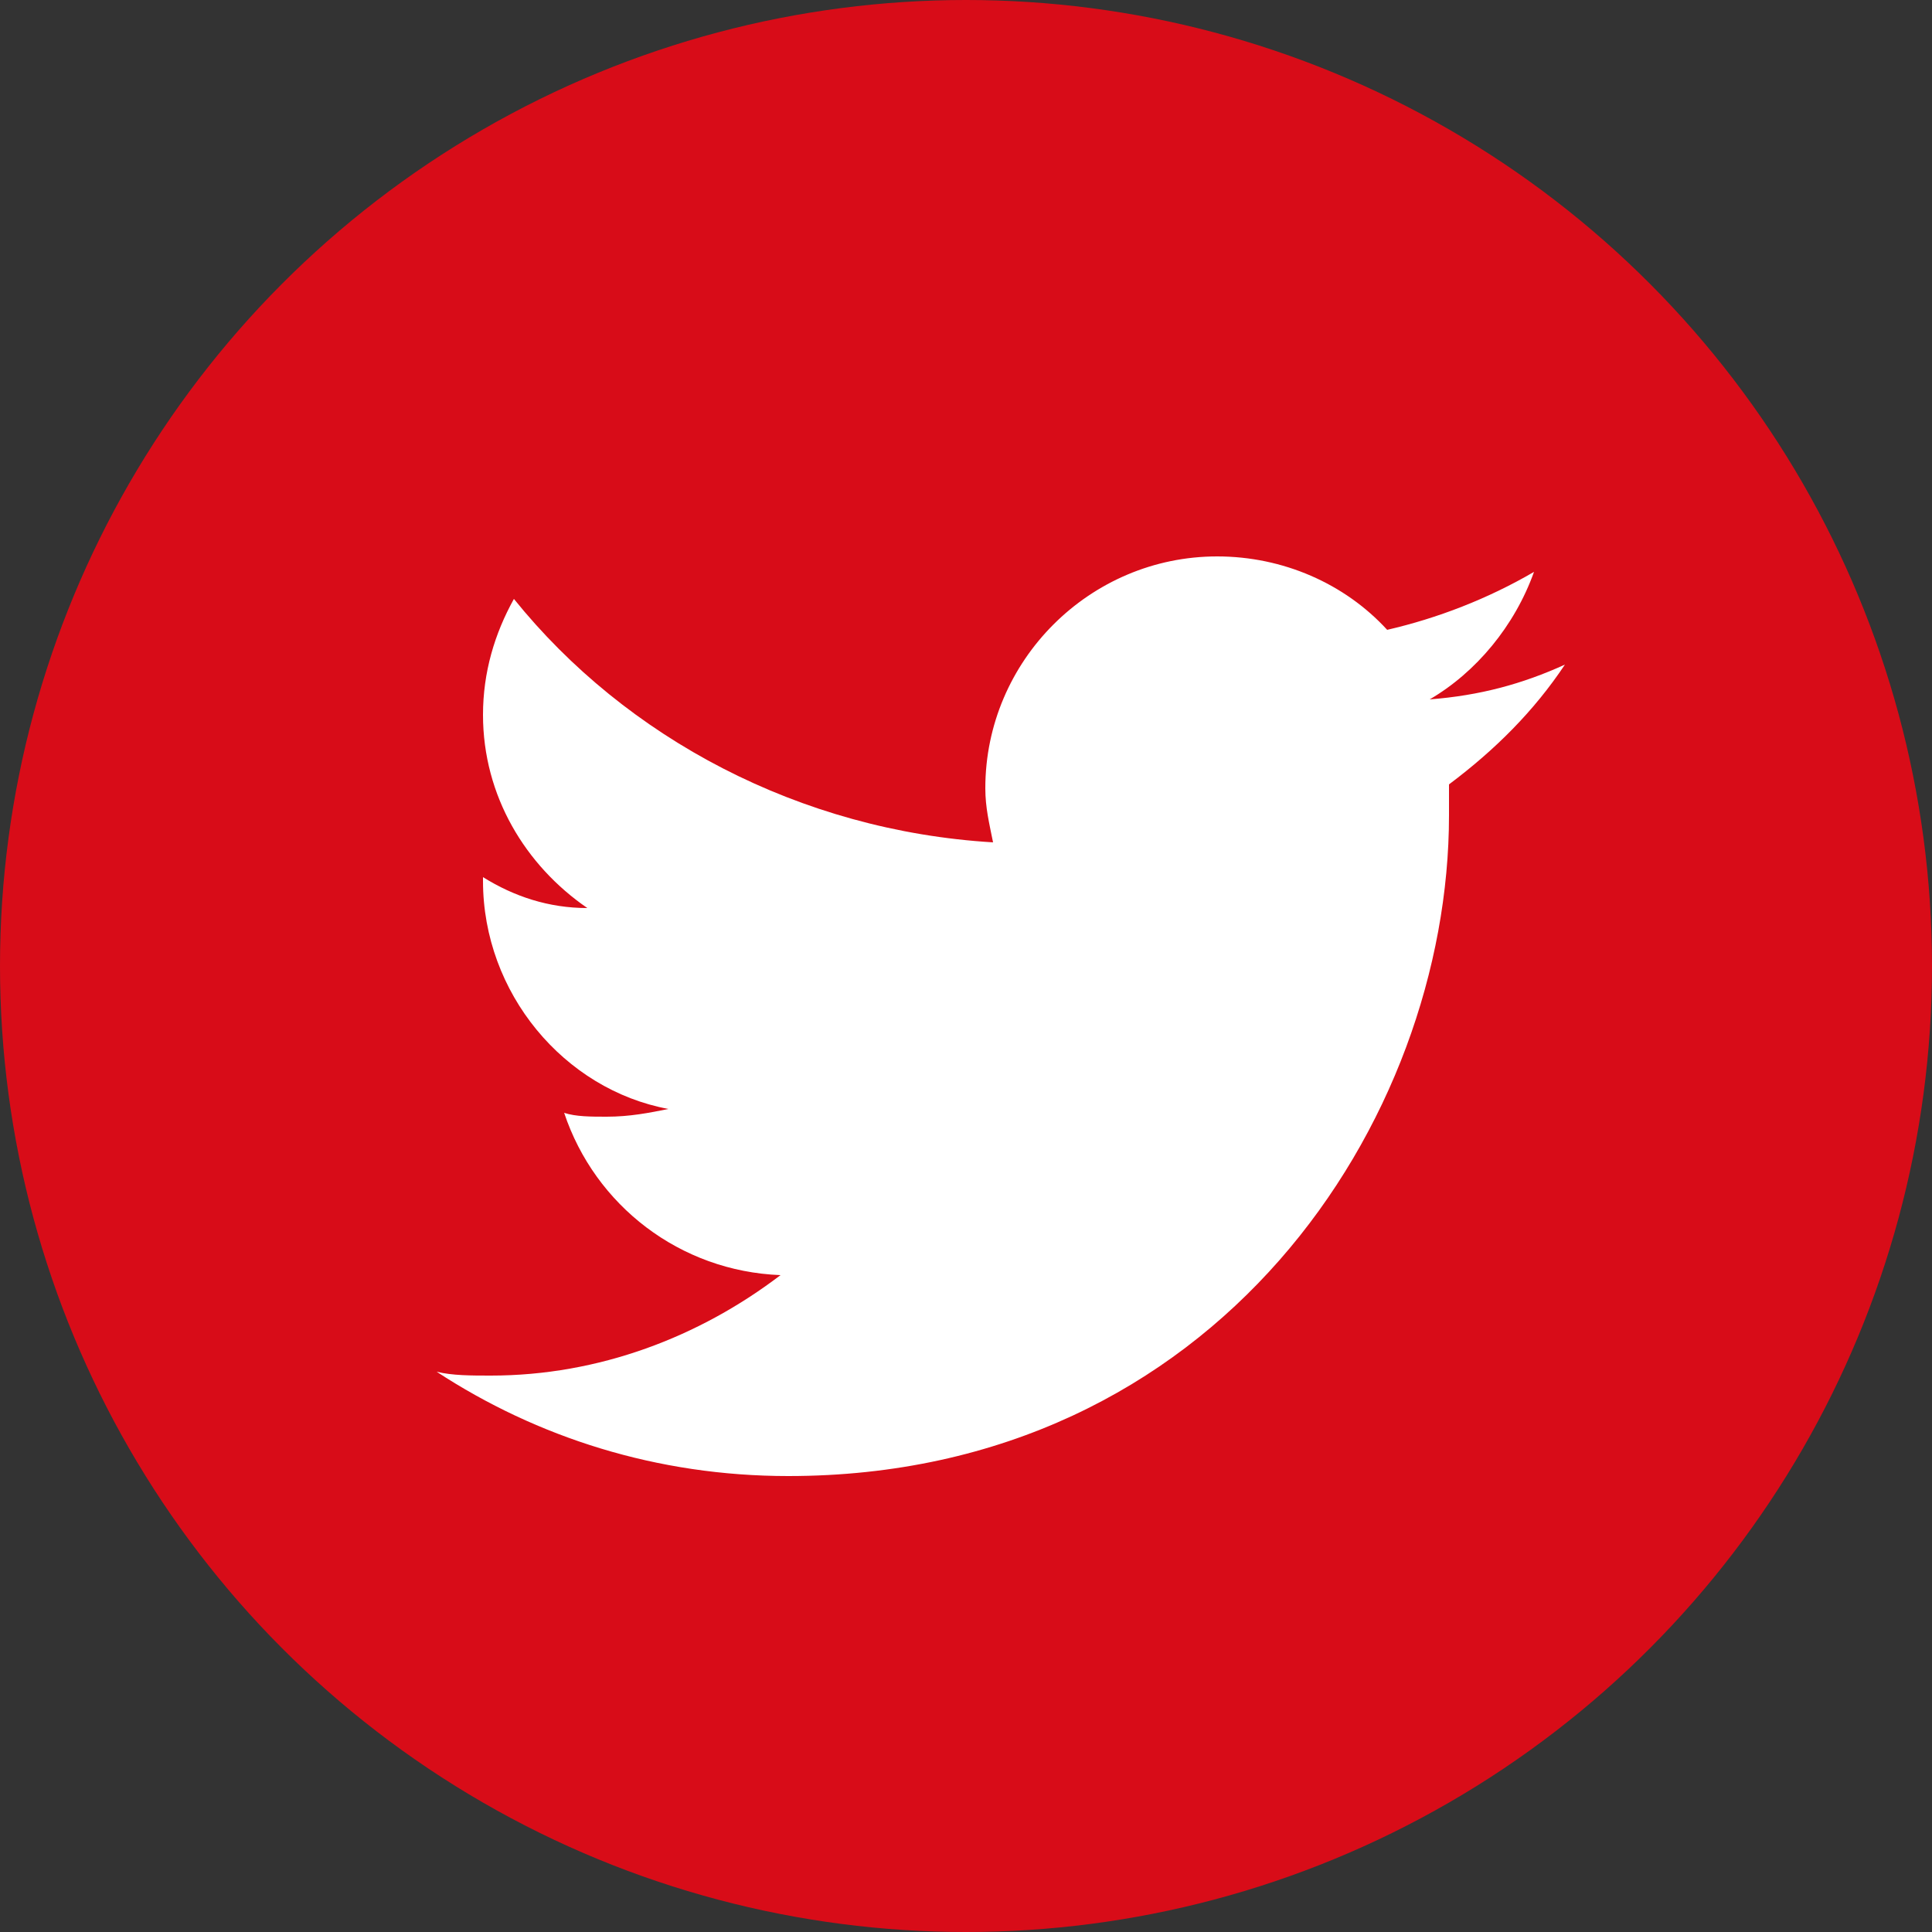 <?xml version="1.0" encoding="utf-8"?>
<!-- Generator: Adobe Illustrator 22.1.0, SVG Export Plug-In . SVG Version: 6.00 Build 0)  -->
<svg version="1.1" id="レイヤー_1" xmlns="http://www.w3.org/2000/svg" xmlns:xlink="http://www.w3.org/1999/xlink" x="0px"
	 y="0px" viewBox="0 0 50 50" style="enable-background:new 0 0 50 50;" xml:space="preserve">
<rect x="0" y="0" width="50" height="50" fill="#333333" stroke="none"/>
<style type="text/css">
	.st0{fill:#D80C18;}
	.st1{fill:#FFFFFF;}
</style>
<g>
	<circle class="st0" cx="25" cy="25" r="25"/>
	<path class="st1" d="M20.4,38.2c11.1,0,17.1-9.2,17.1-17.1c0-0.3,0-0.5,0-0.8c1.2-0.9,2.2-1.9,3-3.1c-1.1,0.5-2.2,0.8-3.5,0.9
		c1.2-0.7,2.2-1.9,2.7-3.3c-1.2,0.7-2.5,1.2-3.8,1.5c-1.1-1.2-2.7-1.9-4.4-1.9c-3.3,0-6,2.7-6,6c0,0.5,0.1,0.9,0.2,1.4
		c-5-0.3-9.5-2.7-12.4-6.3c-0.5,0.9-0.8,1.9-0.8,3c0,2.1,1.1,3.9,2.7,5c-1,0-1.9-0.3-2.7-0.8c0,0,0,0.1,0,0.1c0,2.9,2.1,5.4,4.8,5.9
		c-0.5,0.1-1,0.2-1.6,0.2c-0.4,0-0.8,0-1.1-0.1c0.8,2.4,3,4.1,5.6,4.2c-2.1,1.6-4.7,2.6-7.5,2.6c-0.5,0-1,0-1.4-0.1
		C13.9,37.2,17,38.2,20.4,38.2"/>
</g>
</svg>

